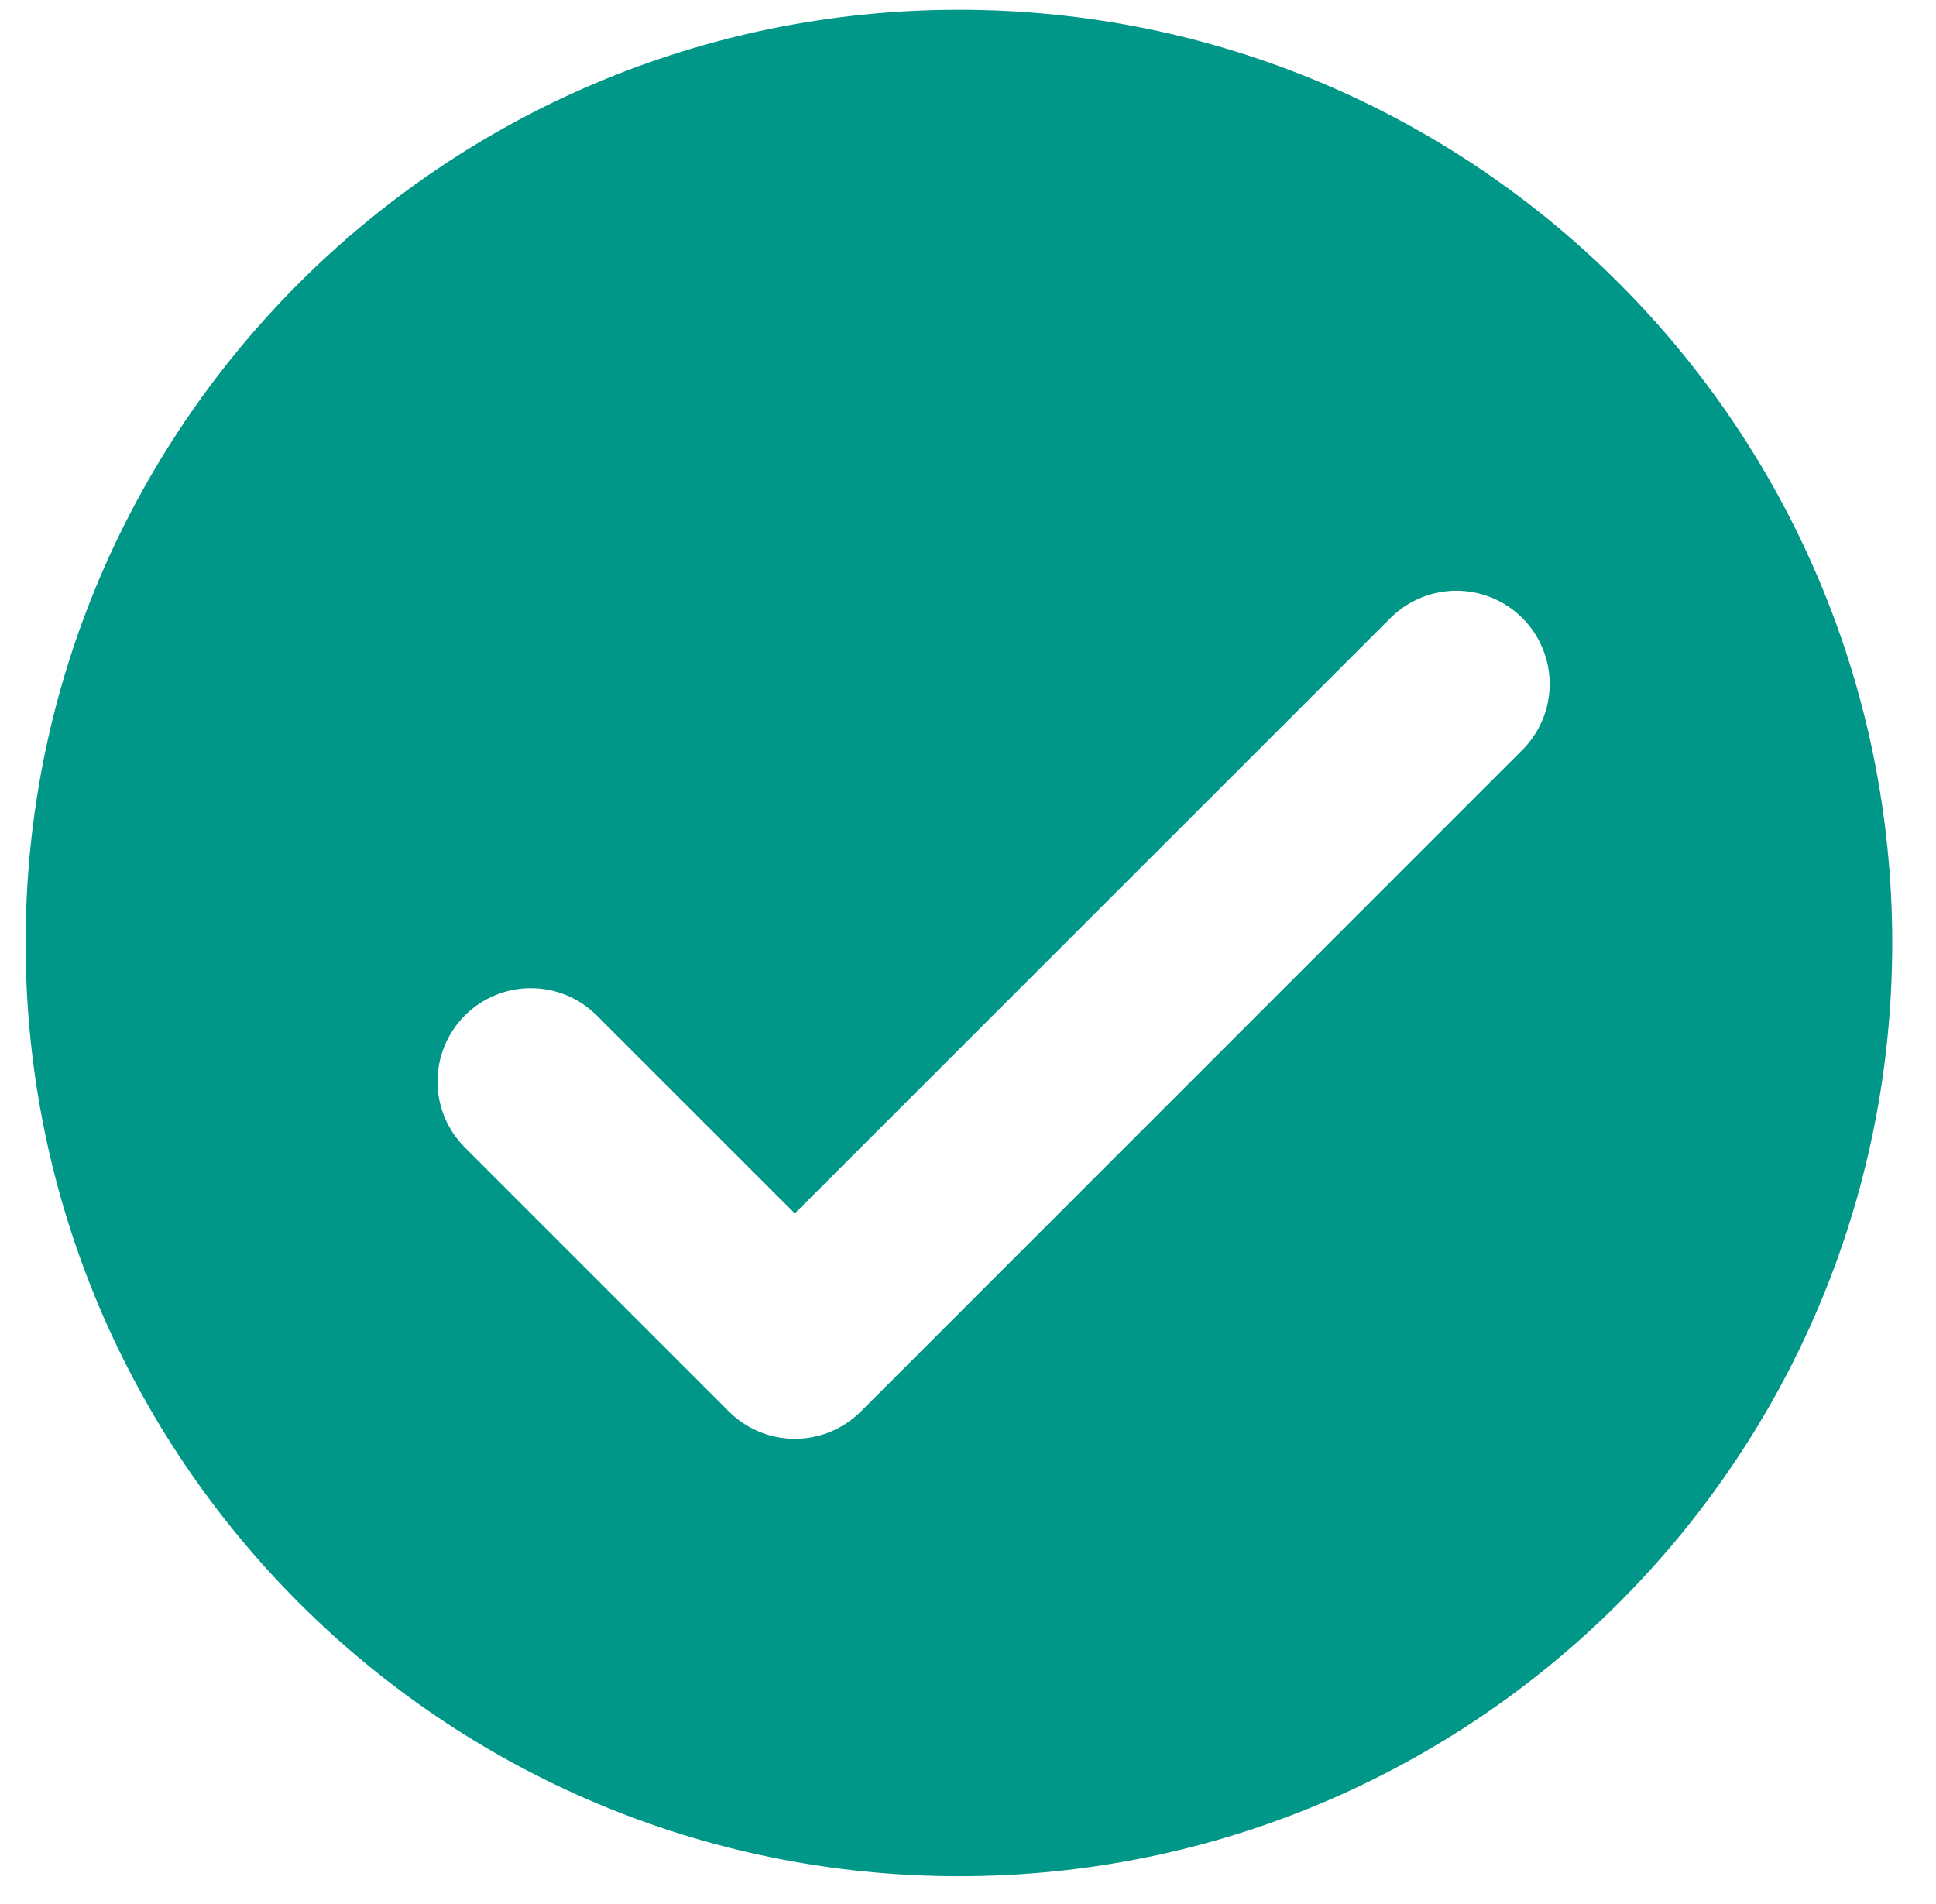 <svg width="61" height="60" viewBox="0 0 61 60" fill="none" xmlns="http://www.w3.org/2000/svg">
<g id="Frame" clip-path="url(#clip0_784_13416)">
<path id="Vector" d="M30.214 0.309C46.456 0.309 59.621 13.475 59.621 29.716C59.621 45.958 46.456 59.123 30.214 59.123C13.973 59.123 0.807 45.958 0.807 29.716C0.807 13.475 13.973 0.309 30.214 0.309ZM25.048 38.244L18.804 32.002C18.253 31.45 17.505 31.14 16.725 31.14C15.945 31.14 15.197 31.45 14.646 32.002C14.095 32.553 13.785 33.301 13.785 34.081C13.785 34.467 13.861 34.849 14.009 35.206C14.156 35.562 14.373 35.887 14.646 36.16L22.966 44.48C23.239 44.753 23.563 44.969 23.92 45.117C24.277 45.265 24.659 45.341 25.045 45.341C25.431 45.341 25.814 45.265 26.17 45.117C26.527 44.969 26.851 44.753 27.124 44.48L47.914 23.686C48.198 23.415 48.426 23.091 48.583 22.731C48.74 22.372 48.823 21.985 48.828 21.593C48.833 21.2 48.76 20.811 48.612 20.448C48.464 20.084 48.245 19.754 47.968 19.477C47.691 19.199 47.361 18.98 46.998 18.832C46.634 18.684 46.245 18.61 45.853 18.615C45.461 18.62 45.073 18.703 44.714 18.86C44.354 19.016 44.03 19.244 43.759 19.528L25.045 38.238L25.048 38.244Z" fill="#009688"/>
</g>
<defs>
<clipPath id="clip0_784_13416">
<rect width="60" height="60" fill="white" transform="translate(0.5)"/>
</clipPath>
</defs>
</svg>
